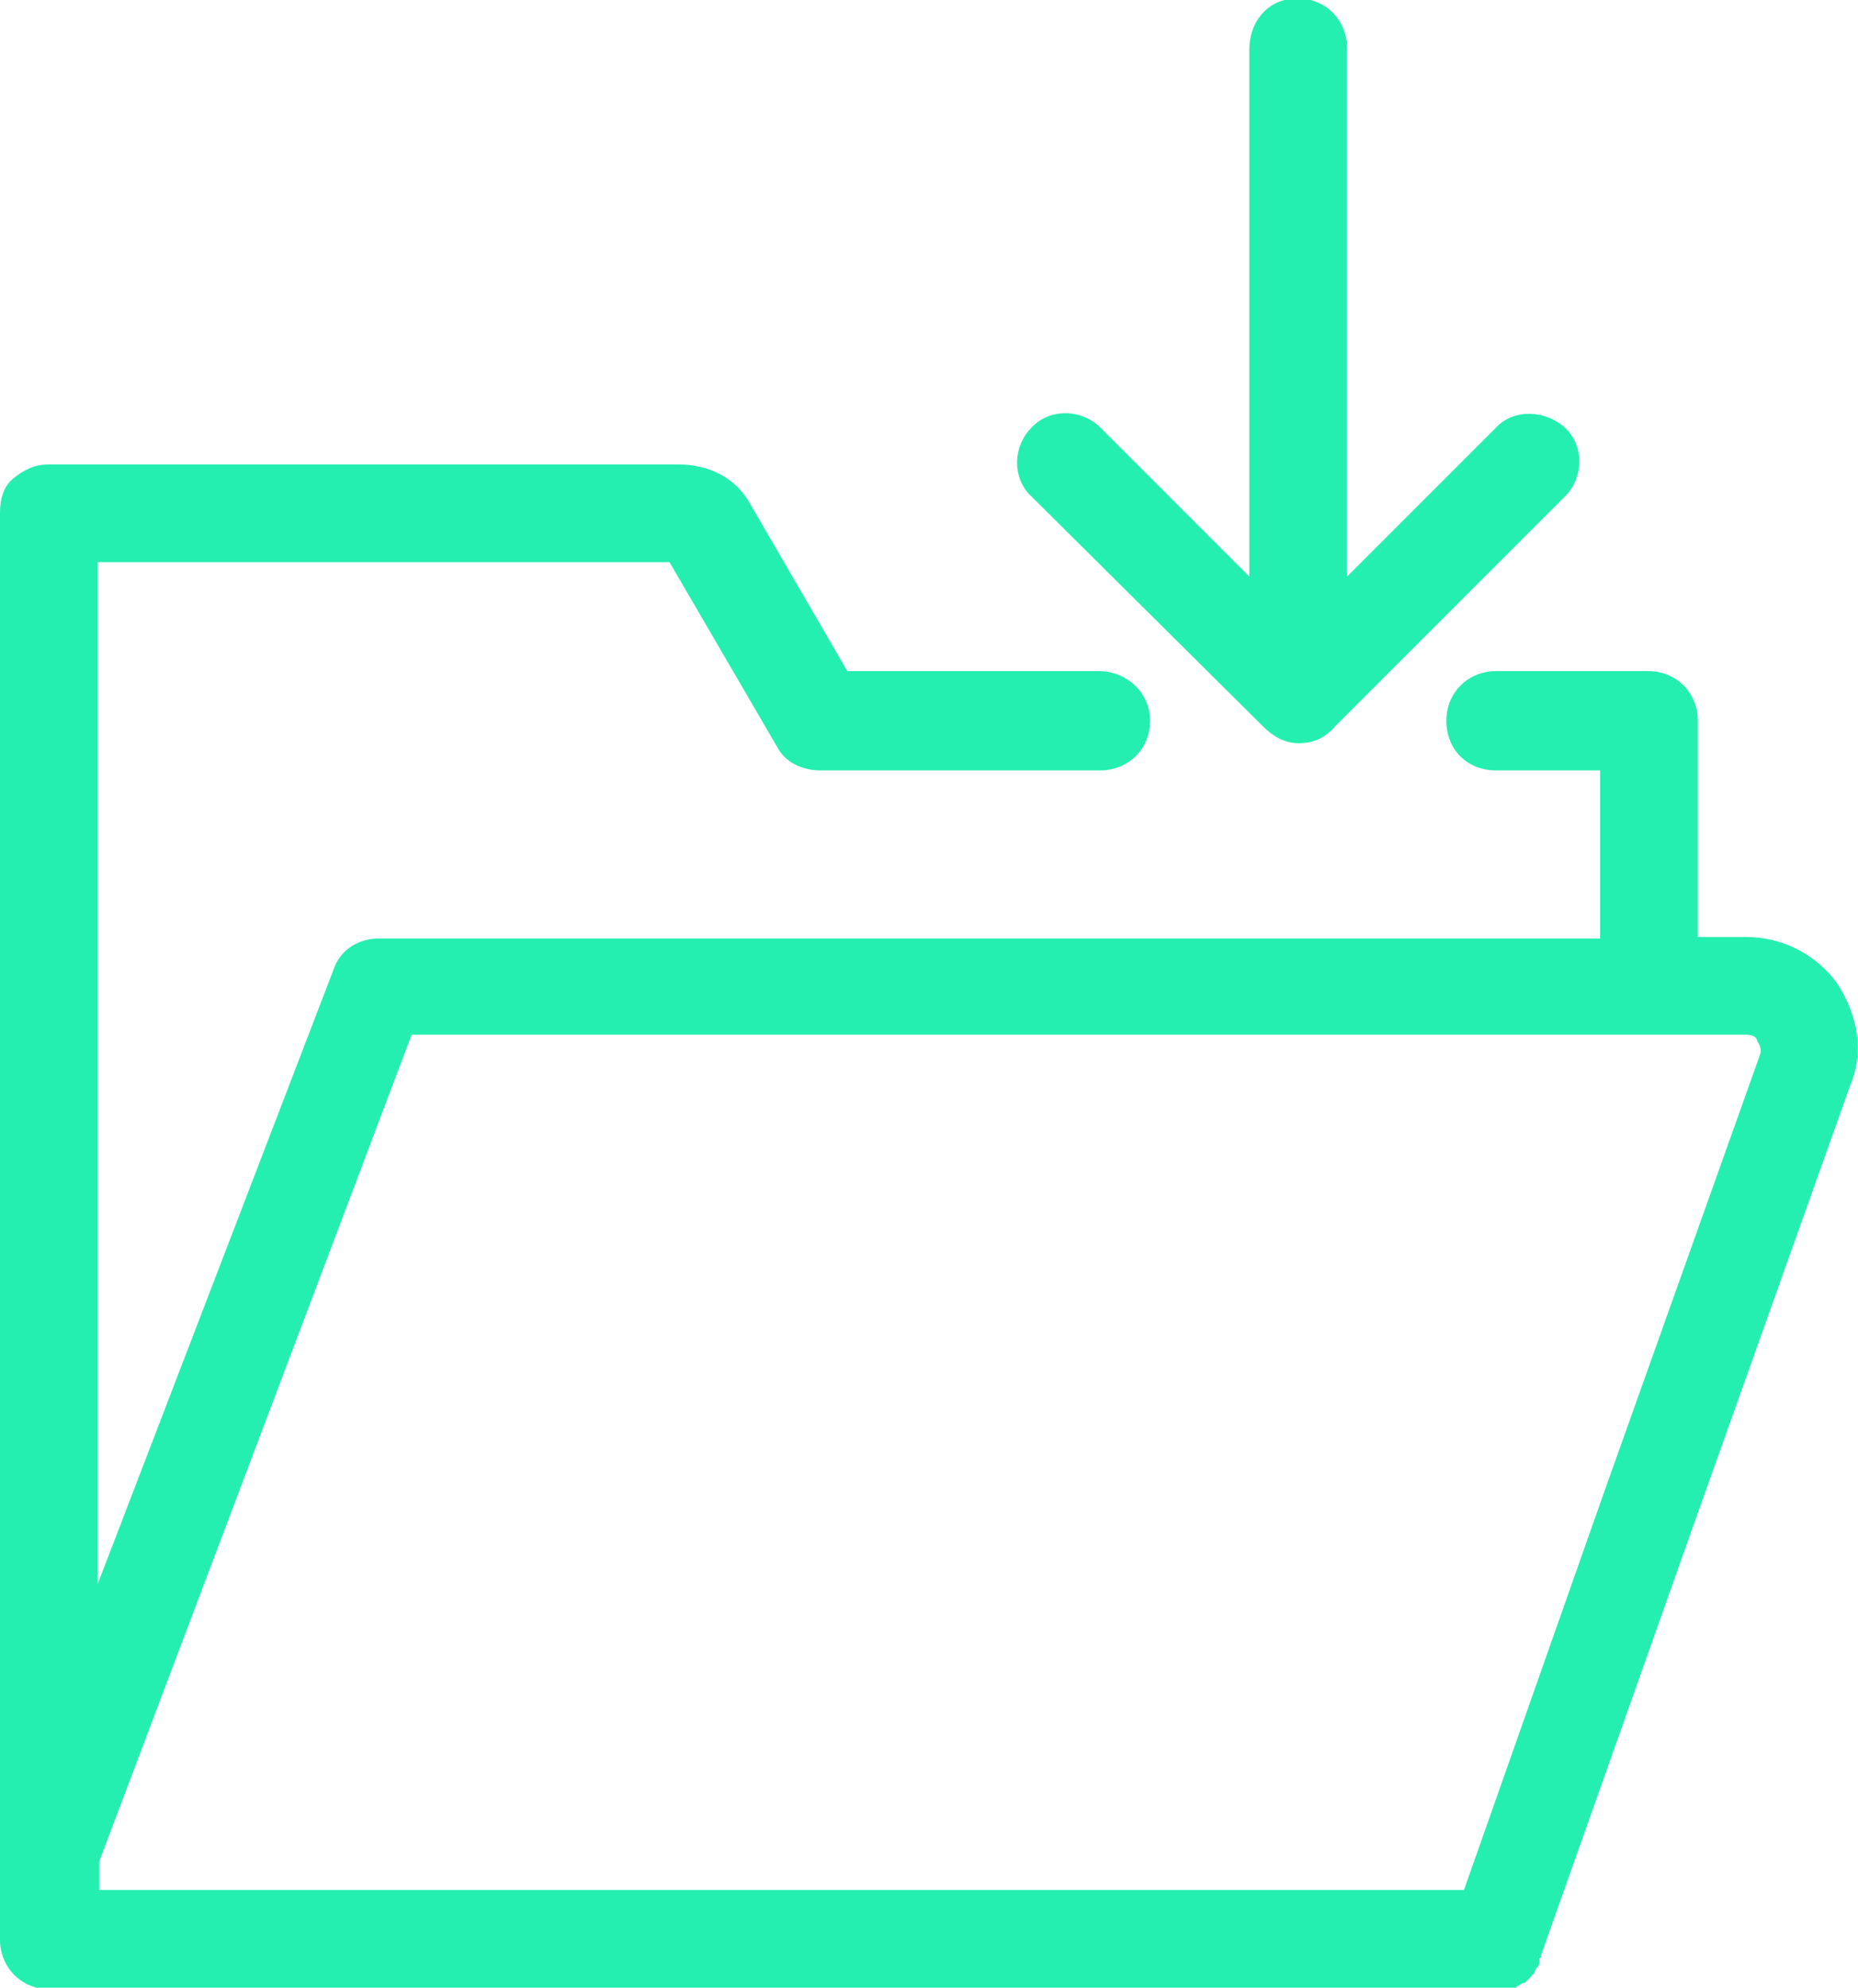 <?xml version="1.0" encoding="utf-8"?>
<!-- Generator: Adobe Illustrator 21.1.0, SVG Export Plug-In . SVG Version: 6.00 Build 0)  -->
<svg version="1.1" id="Layer_1" xmlns="http://www.w3.org/2000/svg" xmlns:xlink="http://www.w3.org/1999/xlink" x="0px" y="0px"
	 viewBox="0 0 116 124.1" style="enable-background:new 0 0 116 124.1;" xml:space="preserve">
<style type="text/css">
	.st0{fill:#24EFAF;}
</style>
<g>
	<path class="st0" d="M114.7,61.4c-1.3-1.8-3.4-2.9-5.7-2.9H106V45c0-1.7-1.3-3.1-3.1-3.1h-9.5c-1.7,0-3.1,1.3-3.1,3.1
		s1.3,3.1,3.1,3.1h6.5v10.5H23.6c-1.2,0-2.4,0.7-2.8,2L6.1,98.9V35.1h35.7l6.7,11.5c0.5,1,1.6,1.5,2.7,1.5h17.5
		c1.7,0,3.1-1.3,3.1-3.1s-1.5-3.1-3.2-3.1H52.9l-6.1-10.5c-0.9-1.6-2.6-2.4-4.4-2.4H3c-0.9,0-1.6,0.4-2.2,0.9C0.2,30.4,0,31.2,0,32
		v83.6l0,0l0,0v5.5c0,1.7,1.3,3.1,3.1,3.1h90.4l0,0c0.2,0,0.4,0,0.6,0h0.1c0.1,0,0.2-0.1,0.4-0.1c0,0,0.1,0,0.1-0.1
		c0.1,0,0.2-0.1,0.4-0.2c0,0,0,0,0.1,0c0.1-0.1,0.2-0.2,0.4-0.4c0,0,0-0.1,0.1-0.1c0.1-0.1,0.1-0.2,0.2-0.4l0.1-0.1
		c0.1-0.1,0.1-0.2,0.1-0.4s0-0.1,0.1-0.2c0,0,0,0,0-0.1l9.5-26.8l9.8-27.5C116.4,65.7,116,63.4,114.7,61.4z M109.9,65.8l-9.8,27.5
		L91.4,118H6.2v-1.8l19.5-51.6h77.3l0,0h6c0.5,0,0.7,0.2,0.7,0.4C109.8,65.1,110,65.5,109.9,65.8z"/>
	<path class="st0" d="M78.8,45.3c0.6,0.6,1.3,1.1,2.3,1.1c1,0,1.7-0.4,2.3-1.1L97.7,31c1.2-1.2,1.2-3.2,0-4.3
		c-1.2-1.1-3.2-1.2-4.3,0L84.1,36v-33c0-1.7-1.3-3.1-3.1-3.1S78,1.3,78,3.1v32.9l-9.3-9.3c-1.2-1.2-3.2-1.2-4.3,0
		c-1.2,1.2-1.2,3.2,0,4.3L78.8,45.3z"/>
</g>
</svg>
